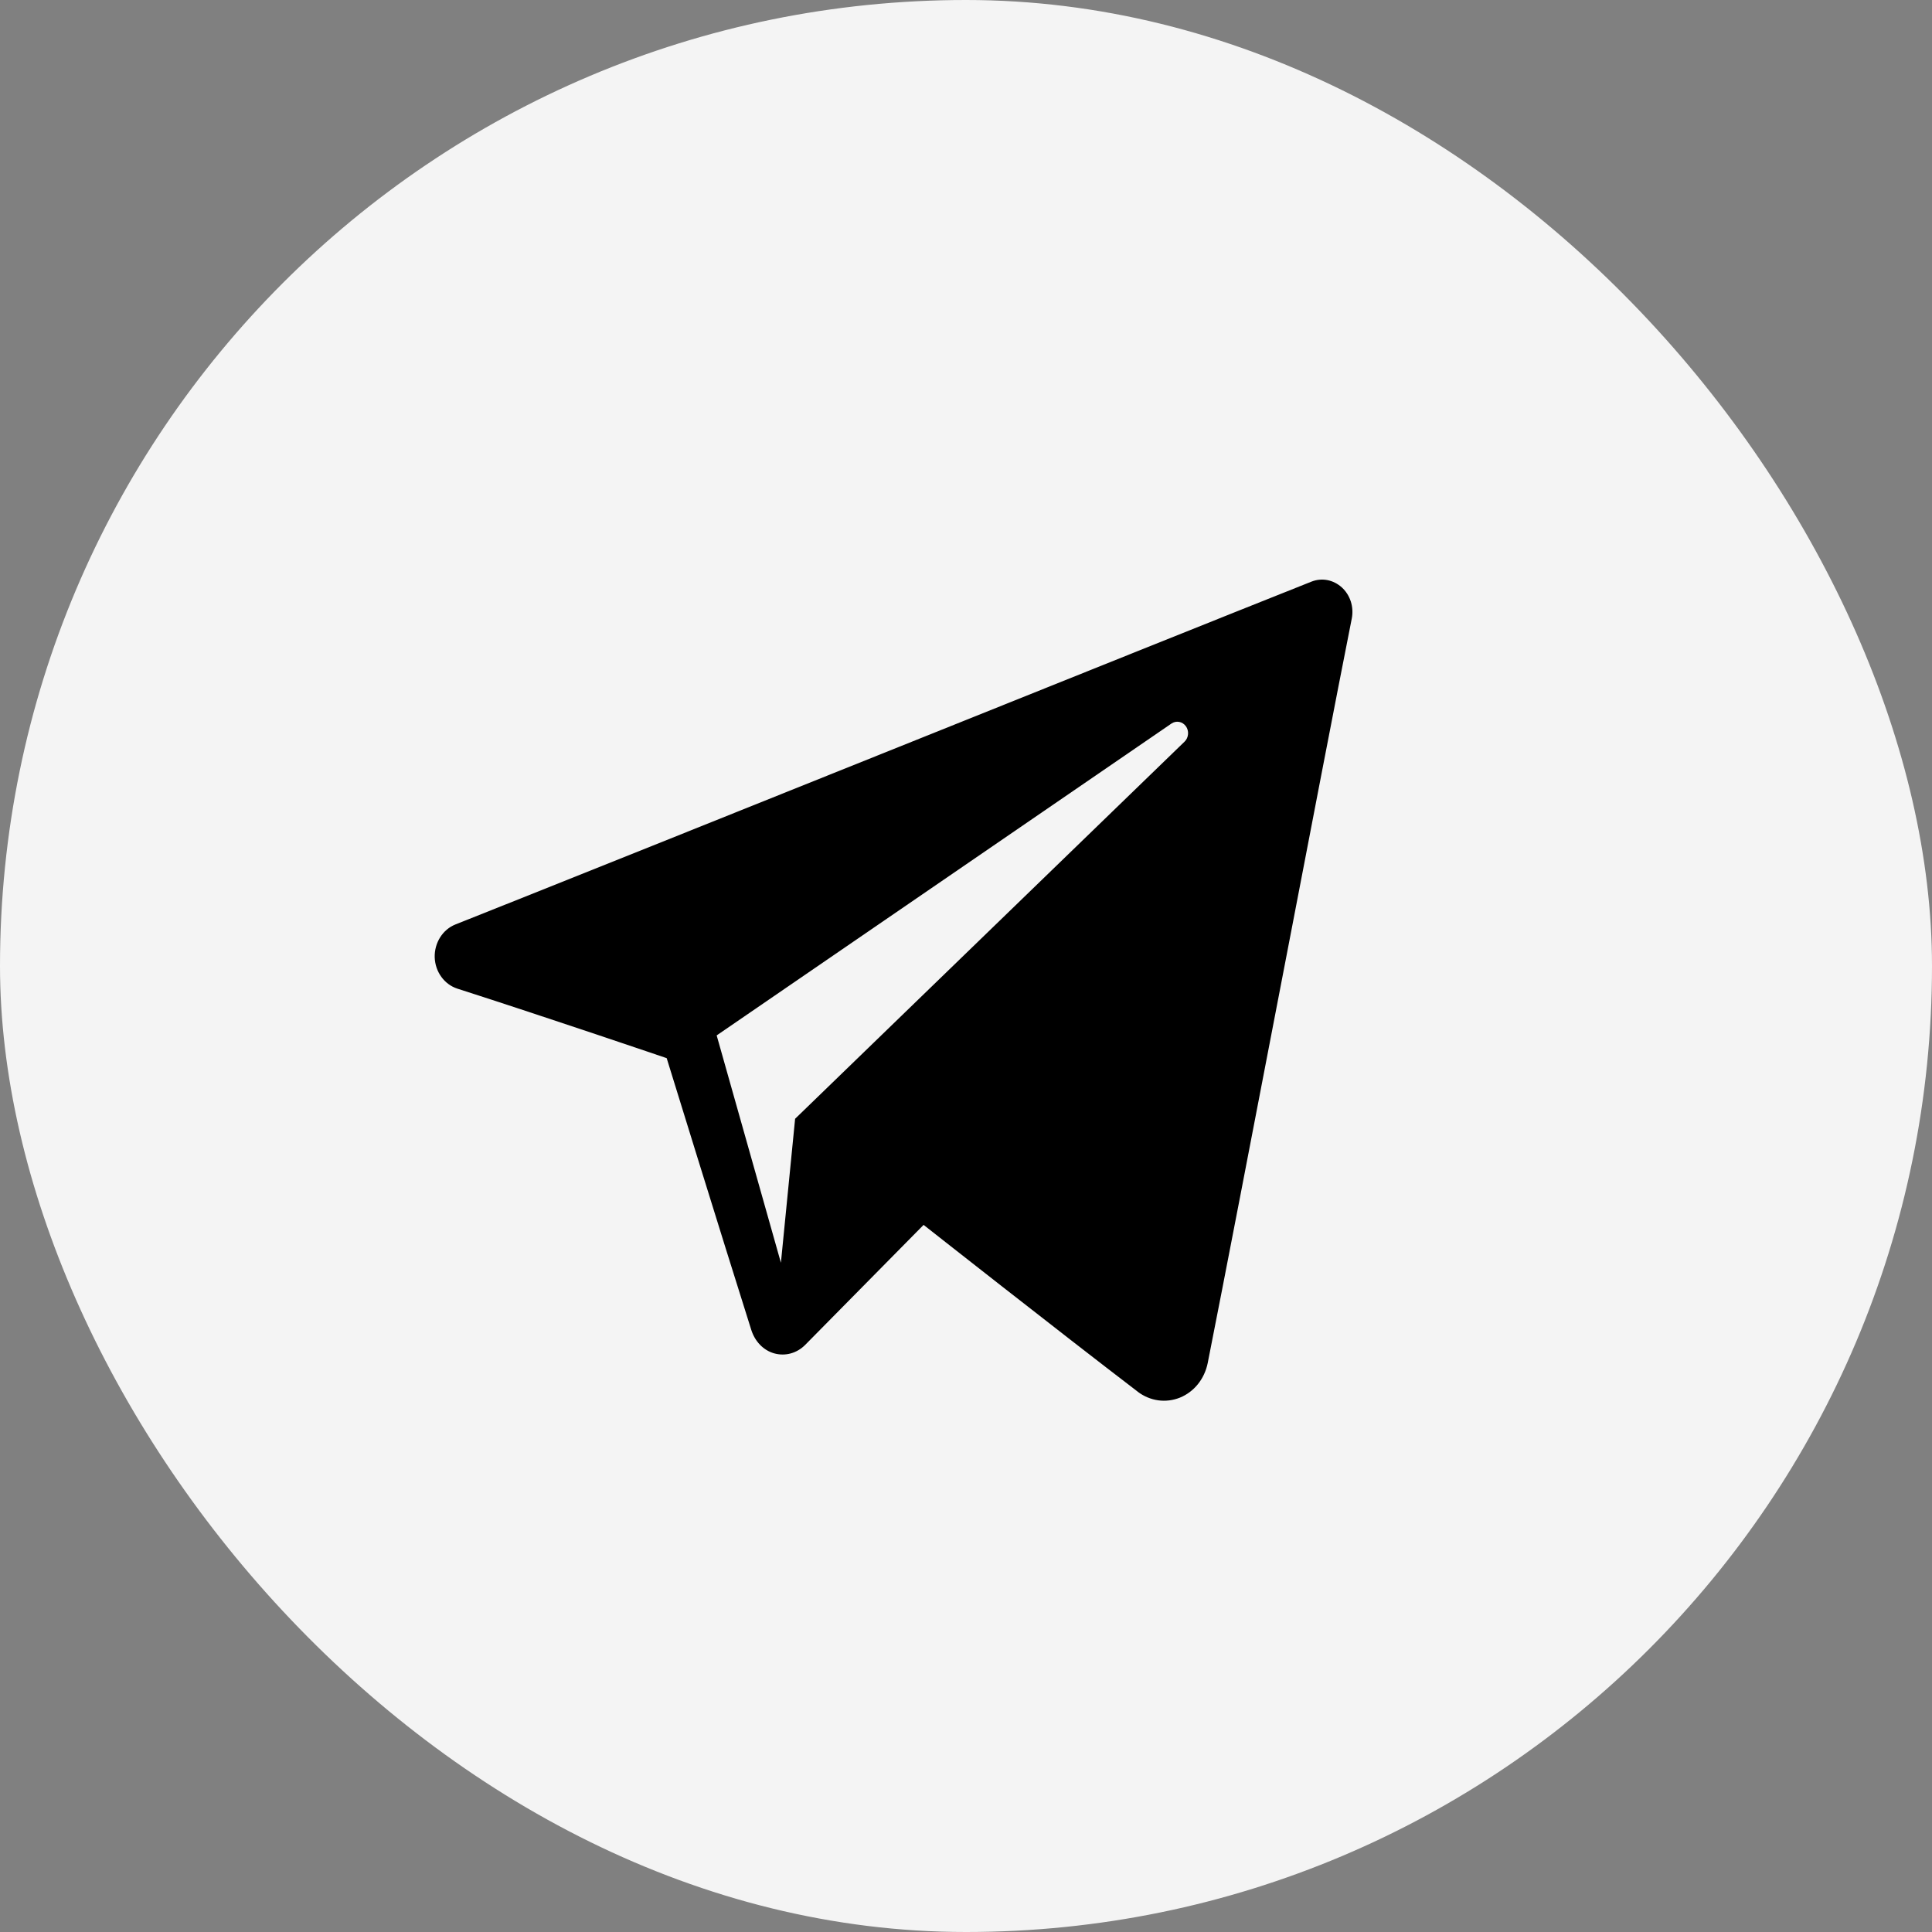 <?xml version="1.0" encoding="UTF-8"?> <svg xmlns="http://www.w3.org/2000/svg" width="40" height="40" viewBox="0 0 40 40" fill="none"><rect x="0" y="0" width="40" height="40" fill="#808080" stroke="none"/><rect width="40" height="40" rx="20" fill="#F4F4F4"></rect><path fill-rule="evenodd" clip-rule="evenodd" d="M23.554 28.813C23.68 28.909 23.825 28.97 23.978 28.992C24.131 29.013 24.286 28.994 24.43 28.936C24.574 28.877 24.701 28.782 24.802 28.657C24.902 28.532 24.971 28.383 25.004 28.222C25.692 24.75 27.36 15.965 27.987 12.806C28.01 12.689 28.003 12.567 27.967 12.453C27.93 12.34 27.866 12.239 27.781 12.162C27.695 12.084 27.591 12.031 27.48 12.01C27.369 11.989 27.255 12.001 27.15 12.043C23.83 13.362 13.608 17.48 9.429 19.14C9.3 19.191 9.19 19.284 9.113 19.406C9.036 19.528 8.996 19.673 9 19.82C9.01 20.12 9.198 20.381 9.47 20.469C11.344 21.07 13.803 21.908 13.803 21.908C13.803 21.908 14.953 25.635 15.553 27.53C15.627 27.768 15.801 27.956 16.029 28.02C16.142 28.051 16.259 28.052 16.372 28.021C16.484 27.99 16.587 27.929 16.671 27.844L19.122 25.36C19.122 25.36 21.95 27.587 23.554 28.812V28.813ZM14.838 21.437L16.168 26.144L16.462 23.163L24.525 15.355C24.567 15.315 24.592 15.26 24.597 15.2C24.602 15.141 24.586 15.082 24.552 15.035C24.517 14.988 24.468 14.956 24.413 14.946C24.358 14.936 24.301 14.948 24.254 14.98L14.838 21.437Z" fill="black"></path></svg> 